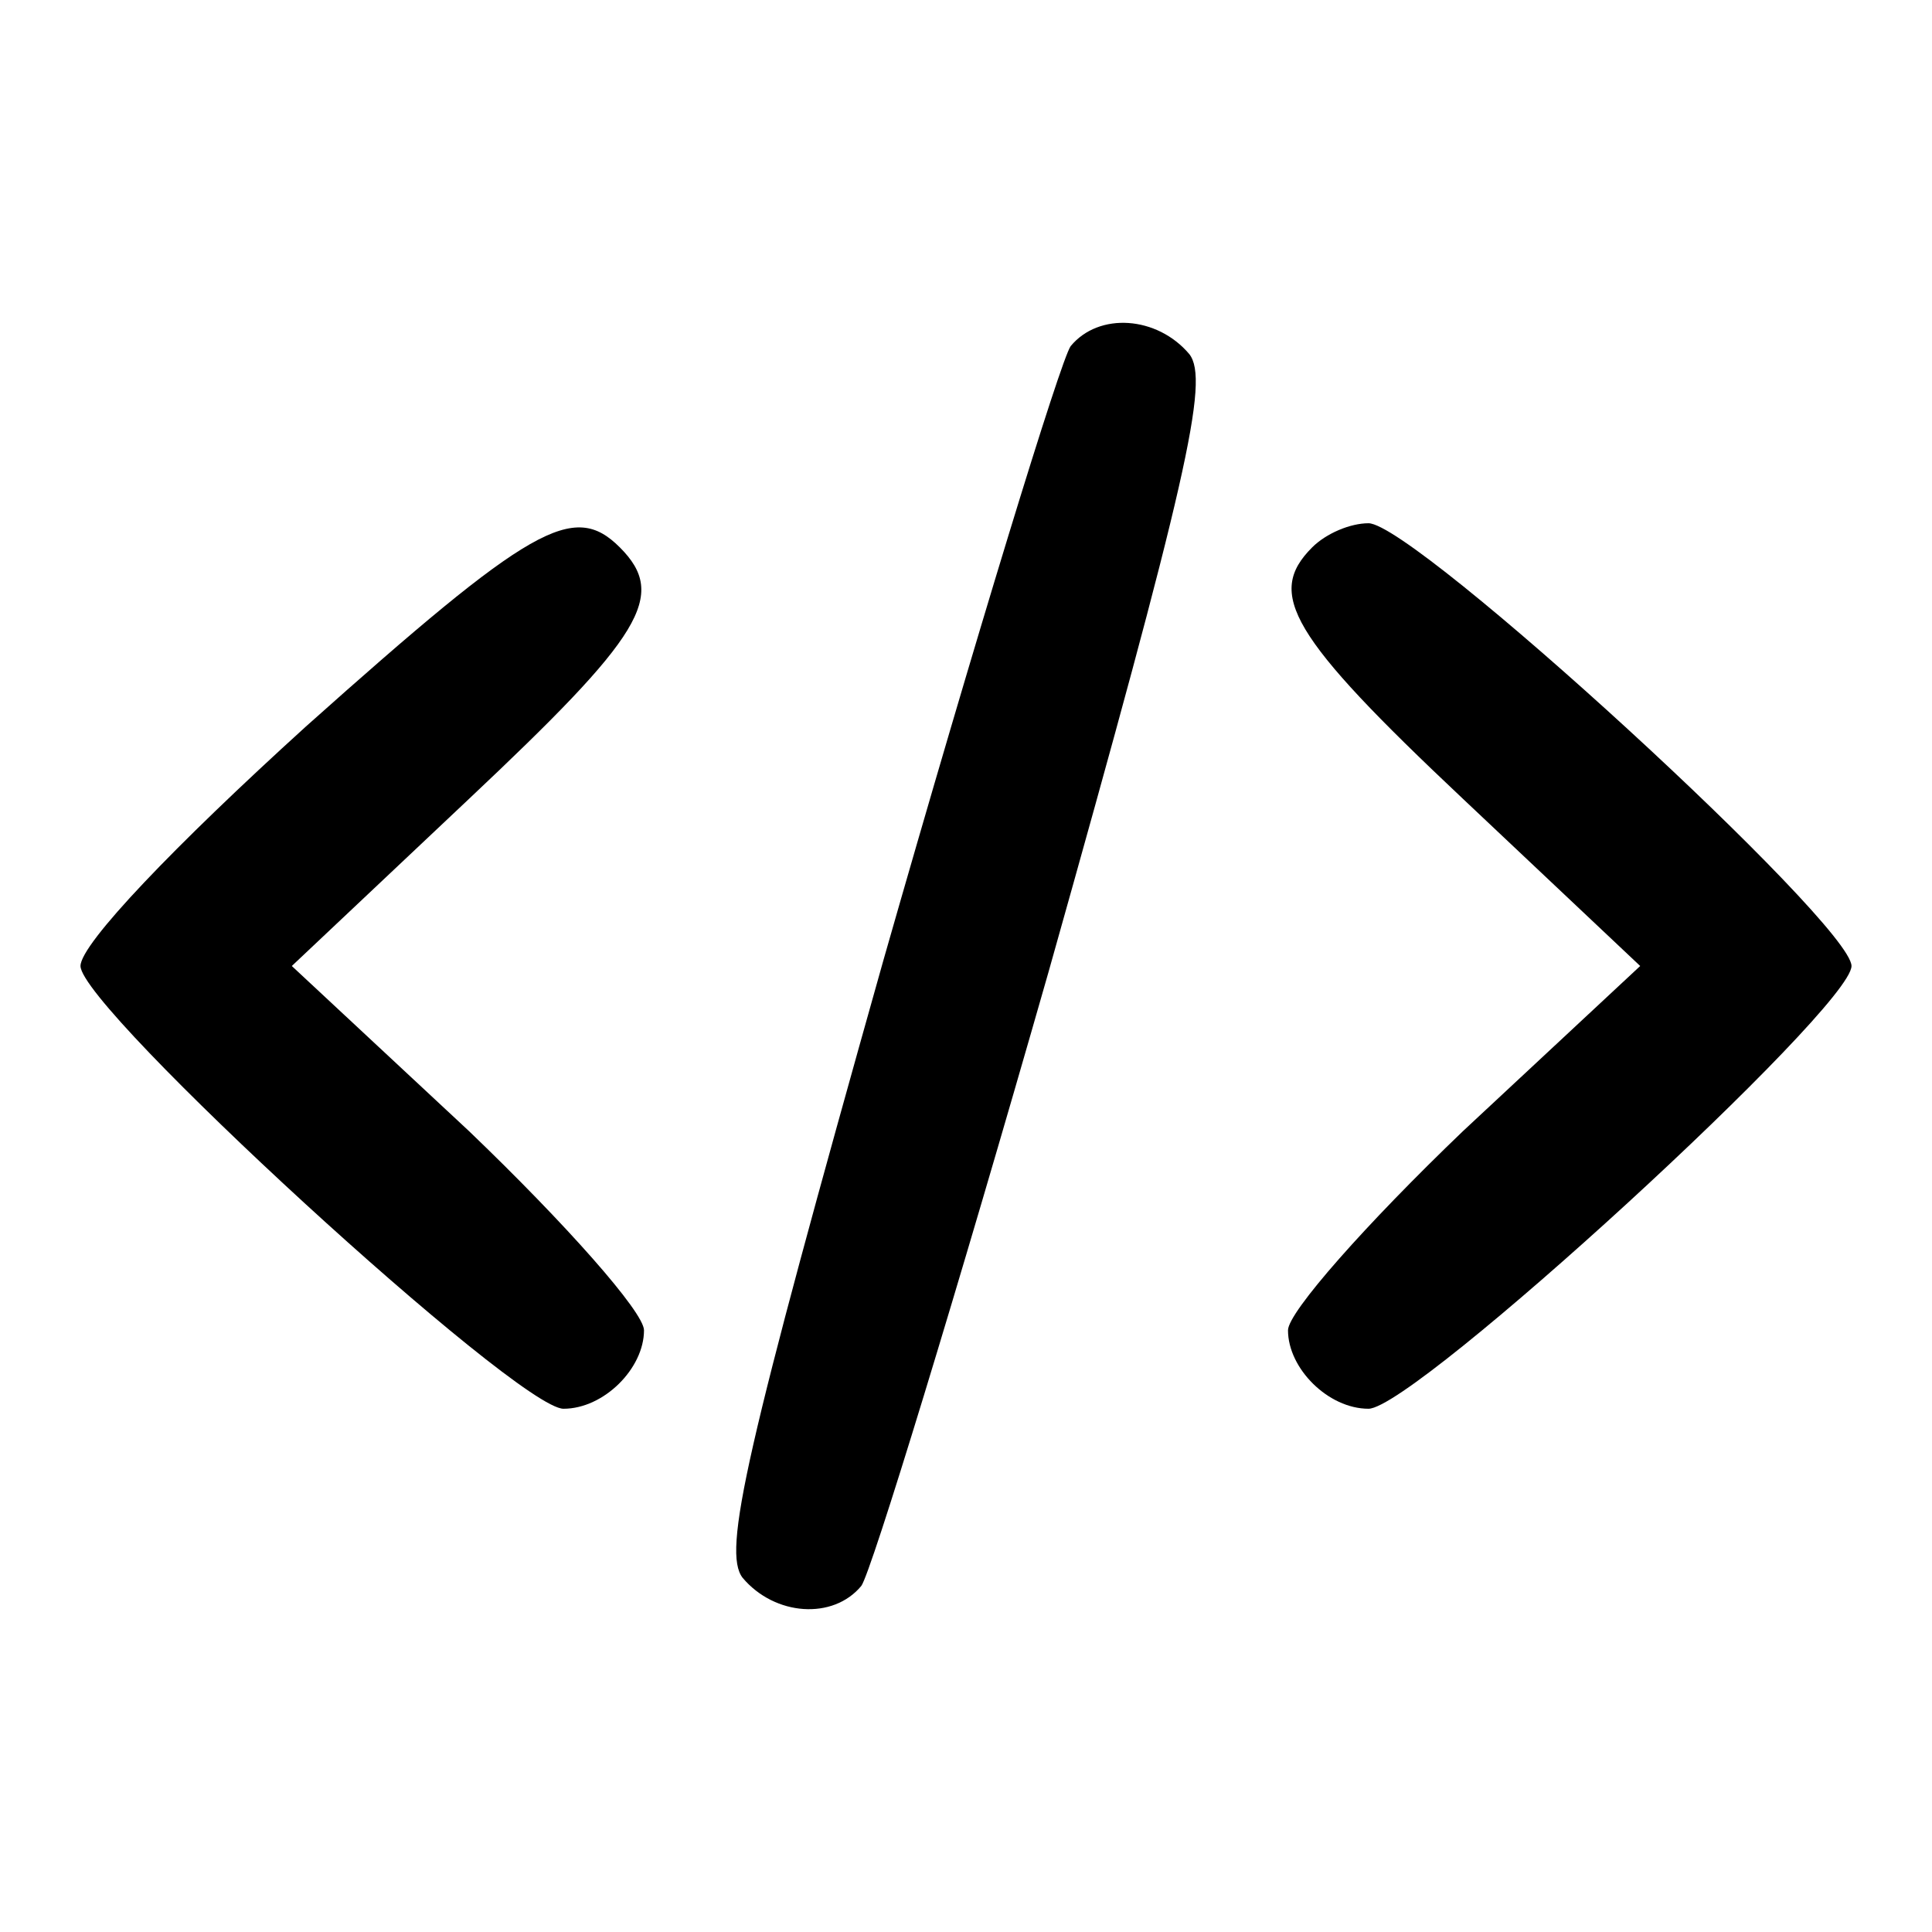<?xml version="1.0" standalone="no"?>
<!DOCTYPE svg PUBLIC "-//W3C//DTD SVG 20010904//EN"
 "http://www.w3.org/TR/2001/REC-SVG-20010904/DTD/svg10.dtd">
<svg version="1.0" xmlns="http://www.w3.org/2000/svg"
 width="96pt" height="96pt" viewBox="0 0 96 96"
 preserveAspectRatio="xMidYMid meet">

<g transform="translate(0,96) scale(0.1,-0.1)"
fill="#000000" stroke="none">
<path d="M532 788 c-5 -7 -47 -144 -93 -305 -69 -245 -80 -294 -70 -307 16
-19 45 -21 59 -4 5 7 47 144 93 305 69 245 80 294 70 307 -16 19 -45 21 -59 4z"/>
<path d="M152 599 c-65 -59 -112 -108 -112 -119 0 -21 217 -220 240 -220 20 0
40 20 40 39 0 9 -39 53 -87 99 l-88 82 88 83 c86 81 99 101 75 125 -23 23 -44
11 -156 -89z"/>
<path d="M652 688 c-23 -23 -11 -44 75 -125 l88 -83 -88 -82 c-48 -46 -87 -90
-87 -99 0 -19 20 -39 40 -39 23 0 240 199 240 220 0 21 -217 220 -240 220 -9
0 -21 -5 -28 -12z"/>
</g>
</svg>
